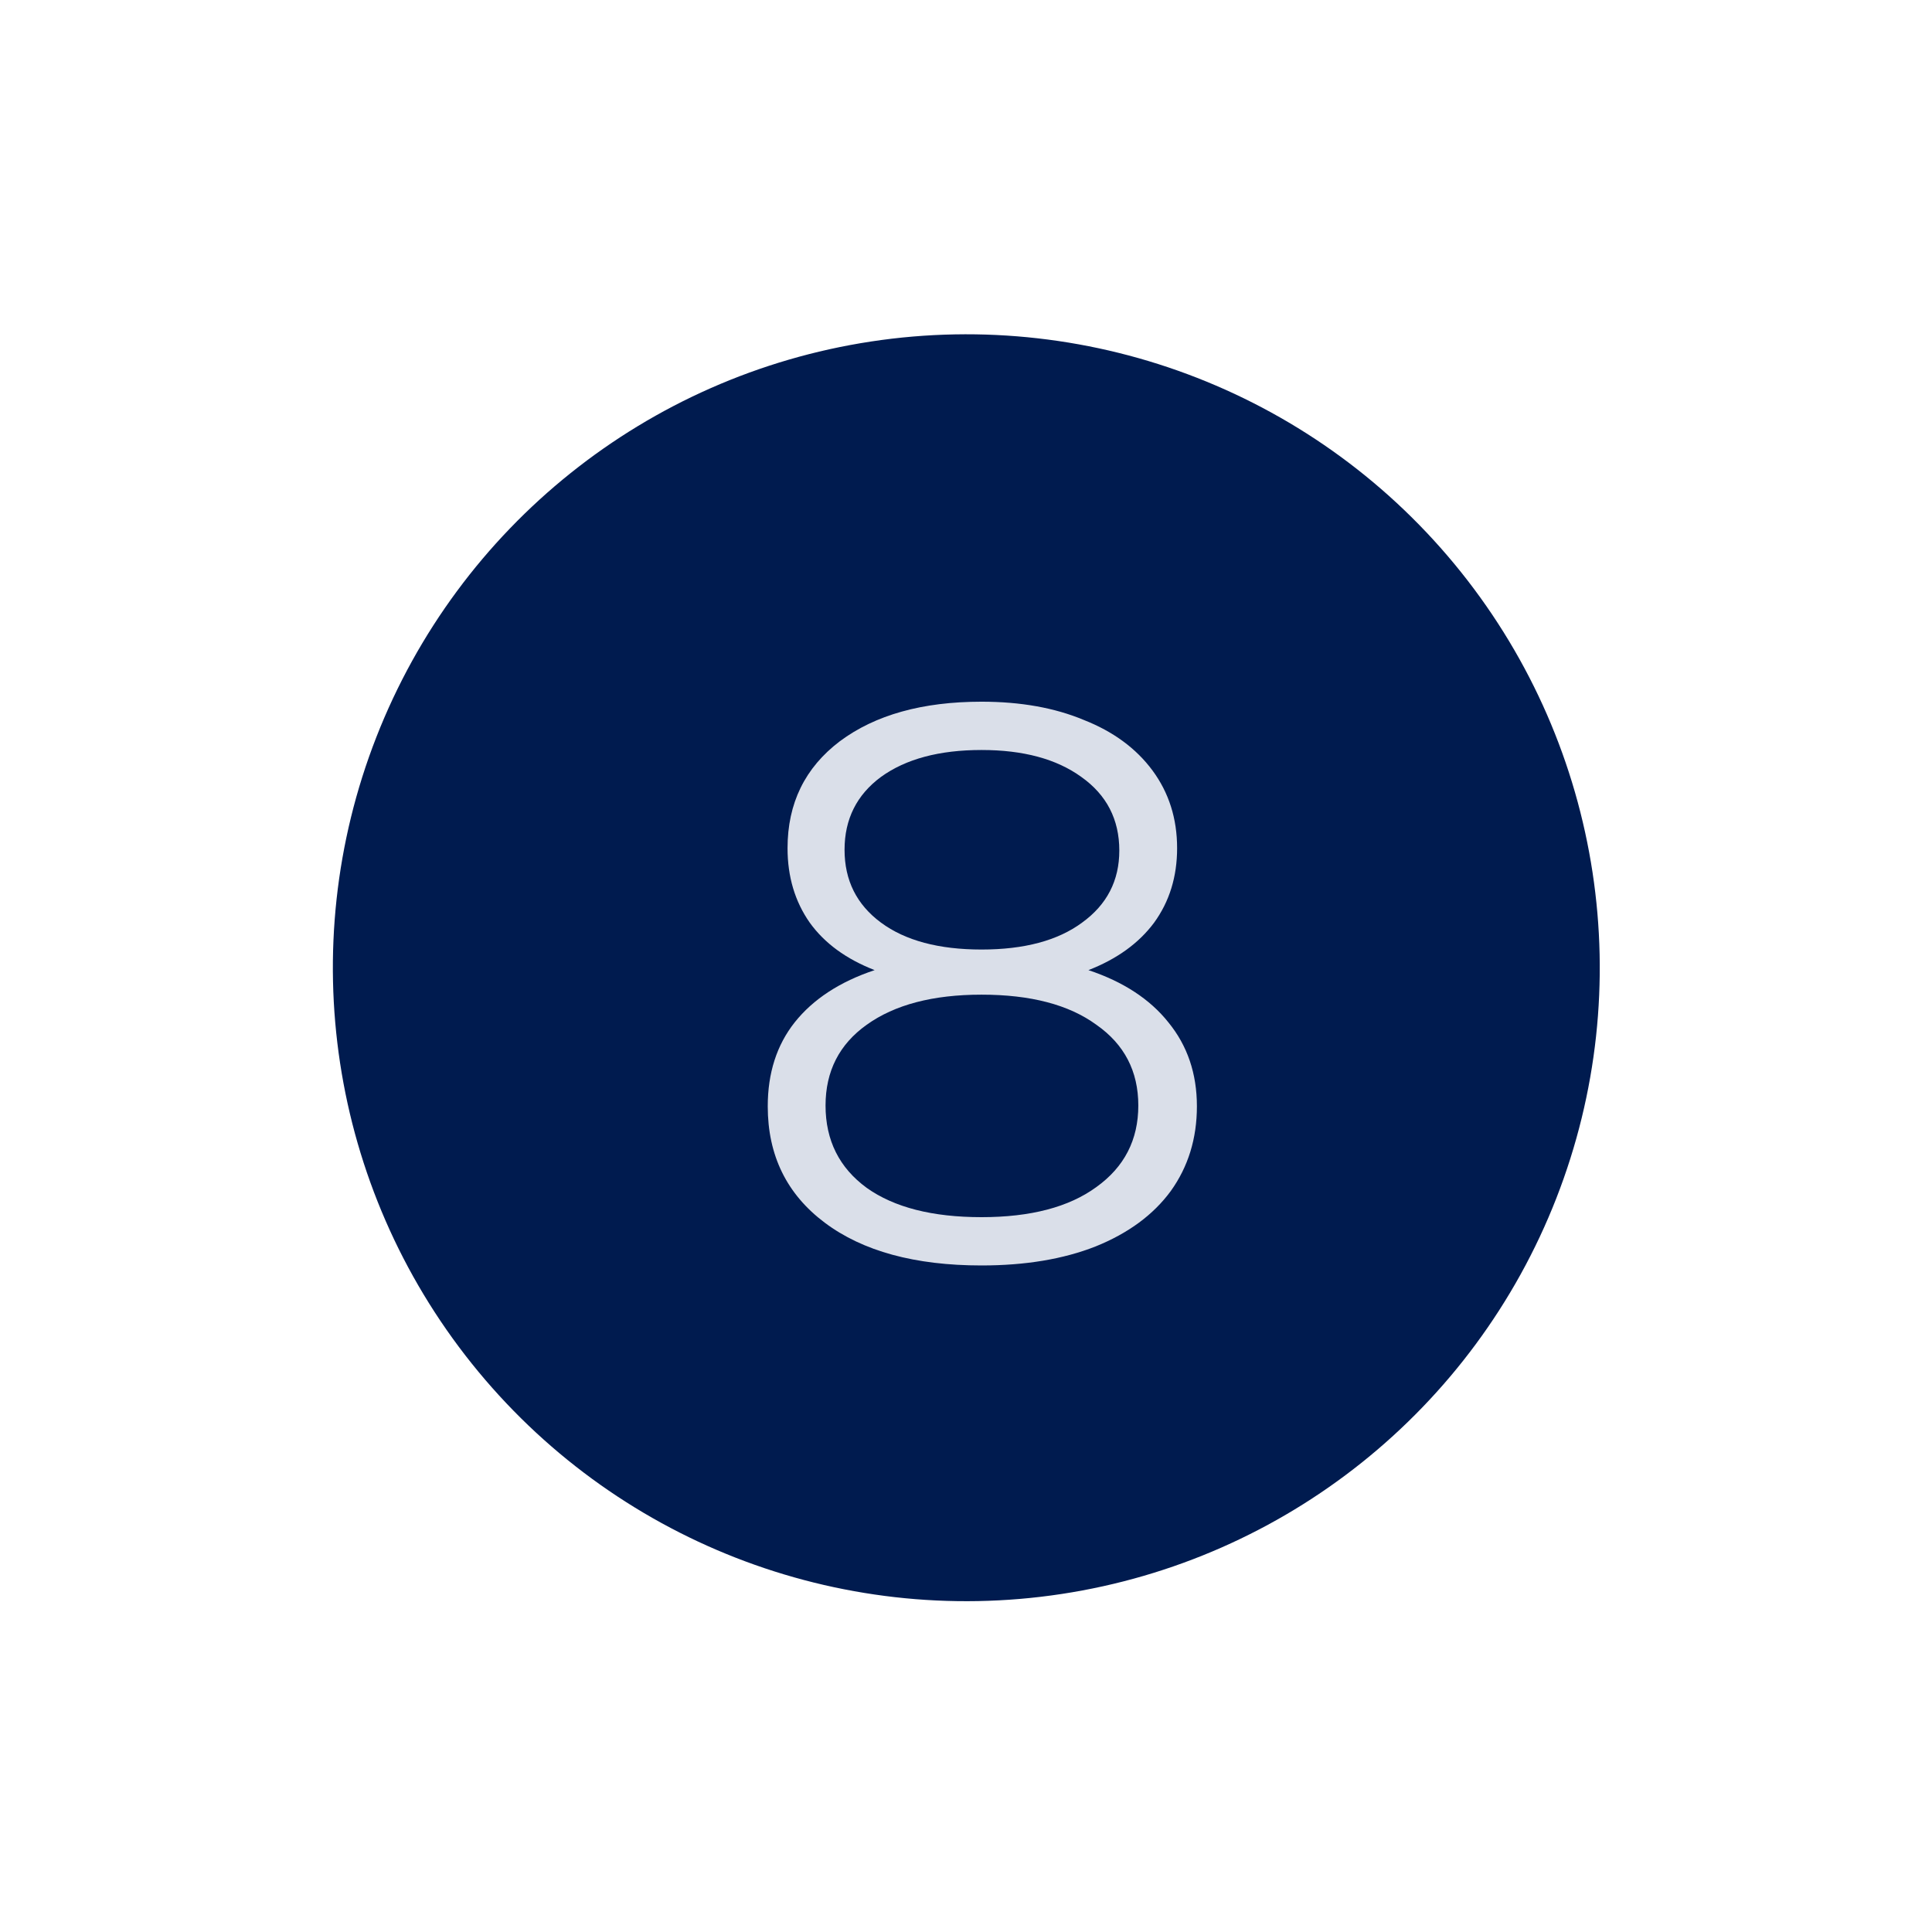 <?xml version="1.0" encoding="UTF-8"?> <svg xmlns="http://www.w3.org/2000/svg" width="122" height="122" viewBox="0 0 122 122" fill="none"> <g filter="url(#filter0_d)"> <circle cx="61.02" cy="57.11" r="40" transform="rotate(-38.658 61.02 57.11)" fill="#001B4F"></circle> <path d="M68.731 57.26C70.931 57.994 72.615 59.094 73.781 60.56C74.981 62.027 75.581 63.794 75.581 65.86C75.581 67.894 75.031 69.677 73.931 71.21C72.831 72.71 71.248 73.877 69.181 74.71C67.148 75.51 64.748 75.91 61.981 75.91C57.781 75.91 54.481 75.01 52.081 73.21C49.681 71.41 48.481 68.96 48.481 65.86C48.481 63.76 49.048 61.994 50.181 60.56C51.348 59.094 53.031 57.994 55.231 57.26C53.431 56.56 52.065 55.56 51.131 54.26C50.198 52.927 49.731 51.36 49.731 49.56C49.731 46.727 50.831 44.477 53.031 42.81C55.264 41.144 58.248 40.31 61.981 40.31C64.448 40.31 66.598 40.694 68.431 41.46C70.298 42.194 71.748 43.26 72.781 44.66C73.814 46.06 74.331 47.694 74.331 49.56C74.331 51.36 73.848 52.927 72.881 54.26C71.915 55.56 70.531 56.56 68.731 57.26ZM53.331 49.66C53.331 51.594 54.098 53.127 55.631 54.26C57.164 55.394 59.281 55.96 61.981 55.96C64.681 55.96 66.798 55.394 68.331 54.26C69.898 53.127 70.681 51.61 70.681 49.71C70.681 47.744 69.881 46.194 68.281 45.06C66.715 43.927 64.615 43.36 61.981 43.36C59.315 43.36 57.198 43.927 55.631 45.06C54.098 46.194 53.331 47.727 53.331 49.66ZM61.981 72.86C65.081 72.86 67.498 72.227 69.231 70.96C70.998 69.694 71.881 67.977 71.881 65.81C71.881 63.644 70.998 61.944 69.231 60.71C67.498 59.444 65.081 58.81 61.981 58.81C58.914 58.81 56.498 59.444 54.731 60.71C52.998 61.944 52.131 63.644 52.131 65.81C52.131 68.01 52.998 69.744 54.731 71.01C56.465 72.244 58.881 72.86 61.981 72.86Z" fill="#DADFE9"></path> </g> <defs> <filter id="filter0_d" x="0.798" y="0.888" width="120.445" height="120.445" filterUnits="userSpaceOnUse" color-interpolation-filters="sRGB"> <feFlood flood-opacity="0" result="BackgroundImageFix"></feFlood> <feColorMatrix in="SourceAlpha" type="matrix" values="0 0 0 0 0 0 0 0 0 0 0 0 0 0 0 0 0 0 127 0"></feColorMatrix> <feOffset dy="4"></feOffset> <feGaussianBlur stdDeviation="2"></feGaussianBlur> <feColorMatrix type="matrix" values="0 0 0 0 0 0 0 0 0 0 0 0 0 0 0 0 0 0 0.25 0"></feColorMatrix> <feBlend mode="normal" in2="BackgroundImageFix" result="effect1_dropShadow"></feBlend> <feBlend mode="normal" in="SourceGraphic" in2="effect1_dropShadow" result="shape"></feBlend> </filter> </defs> </svg> 